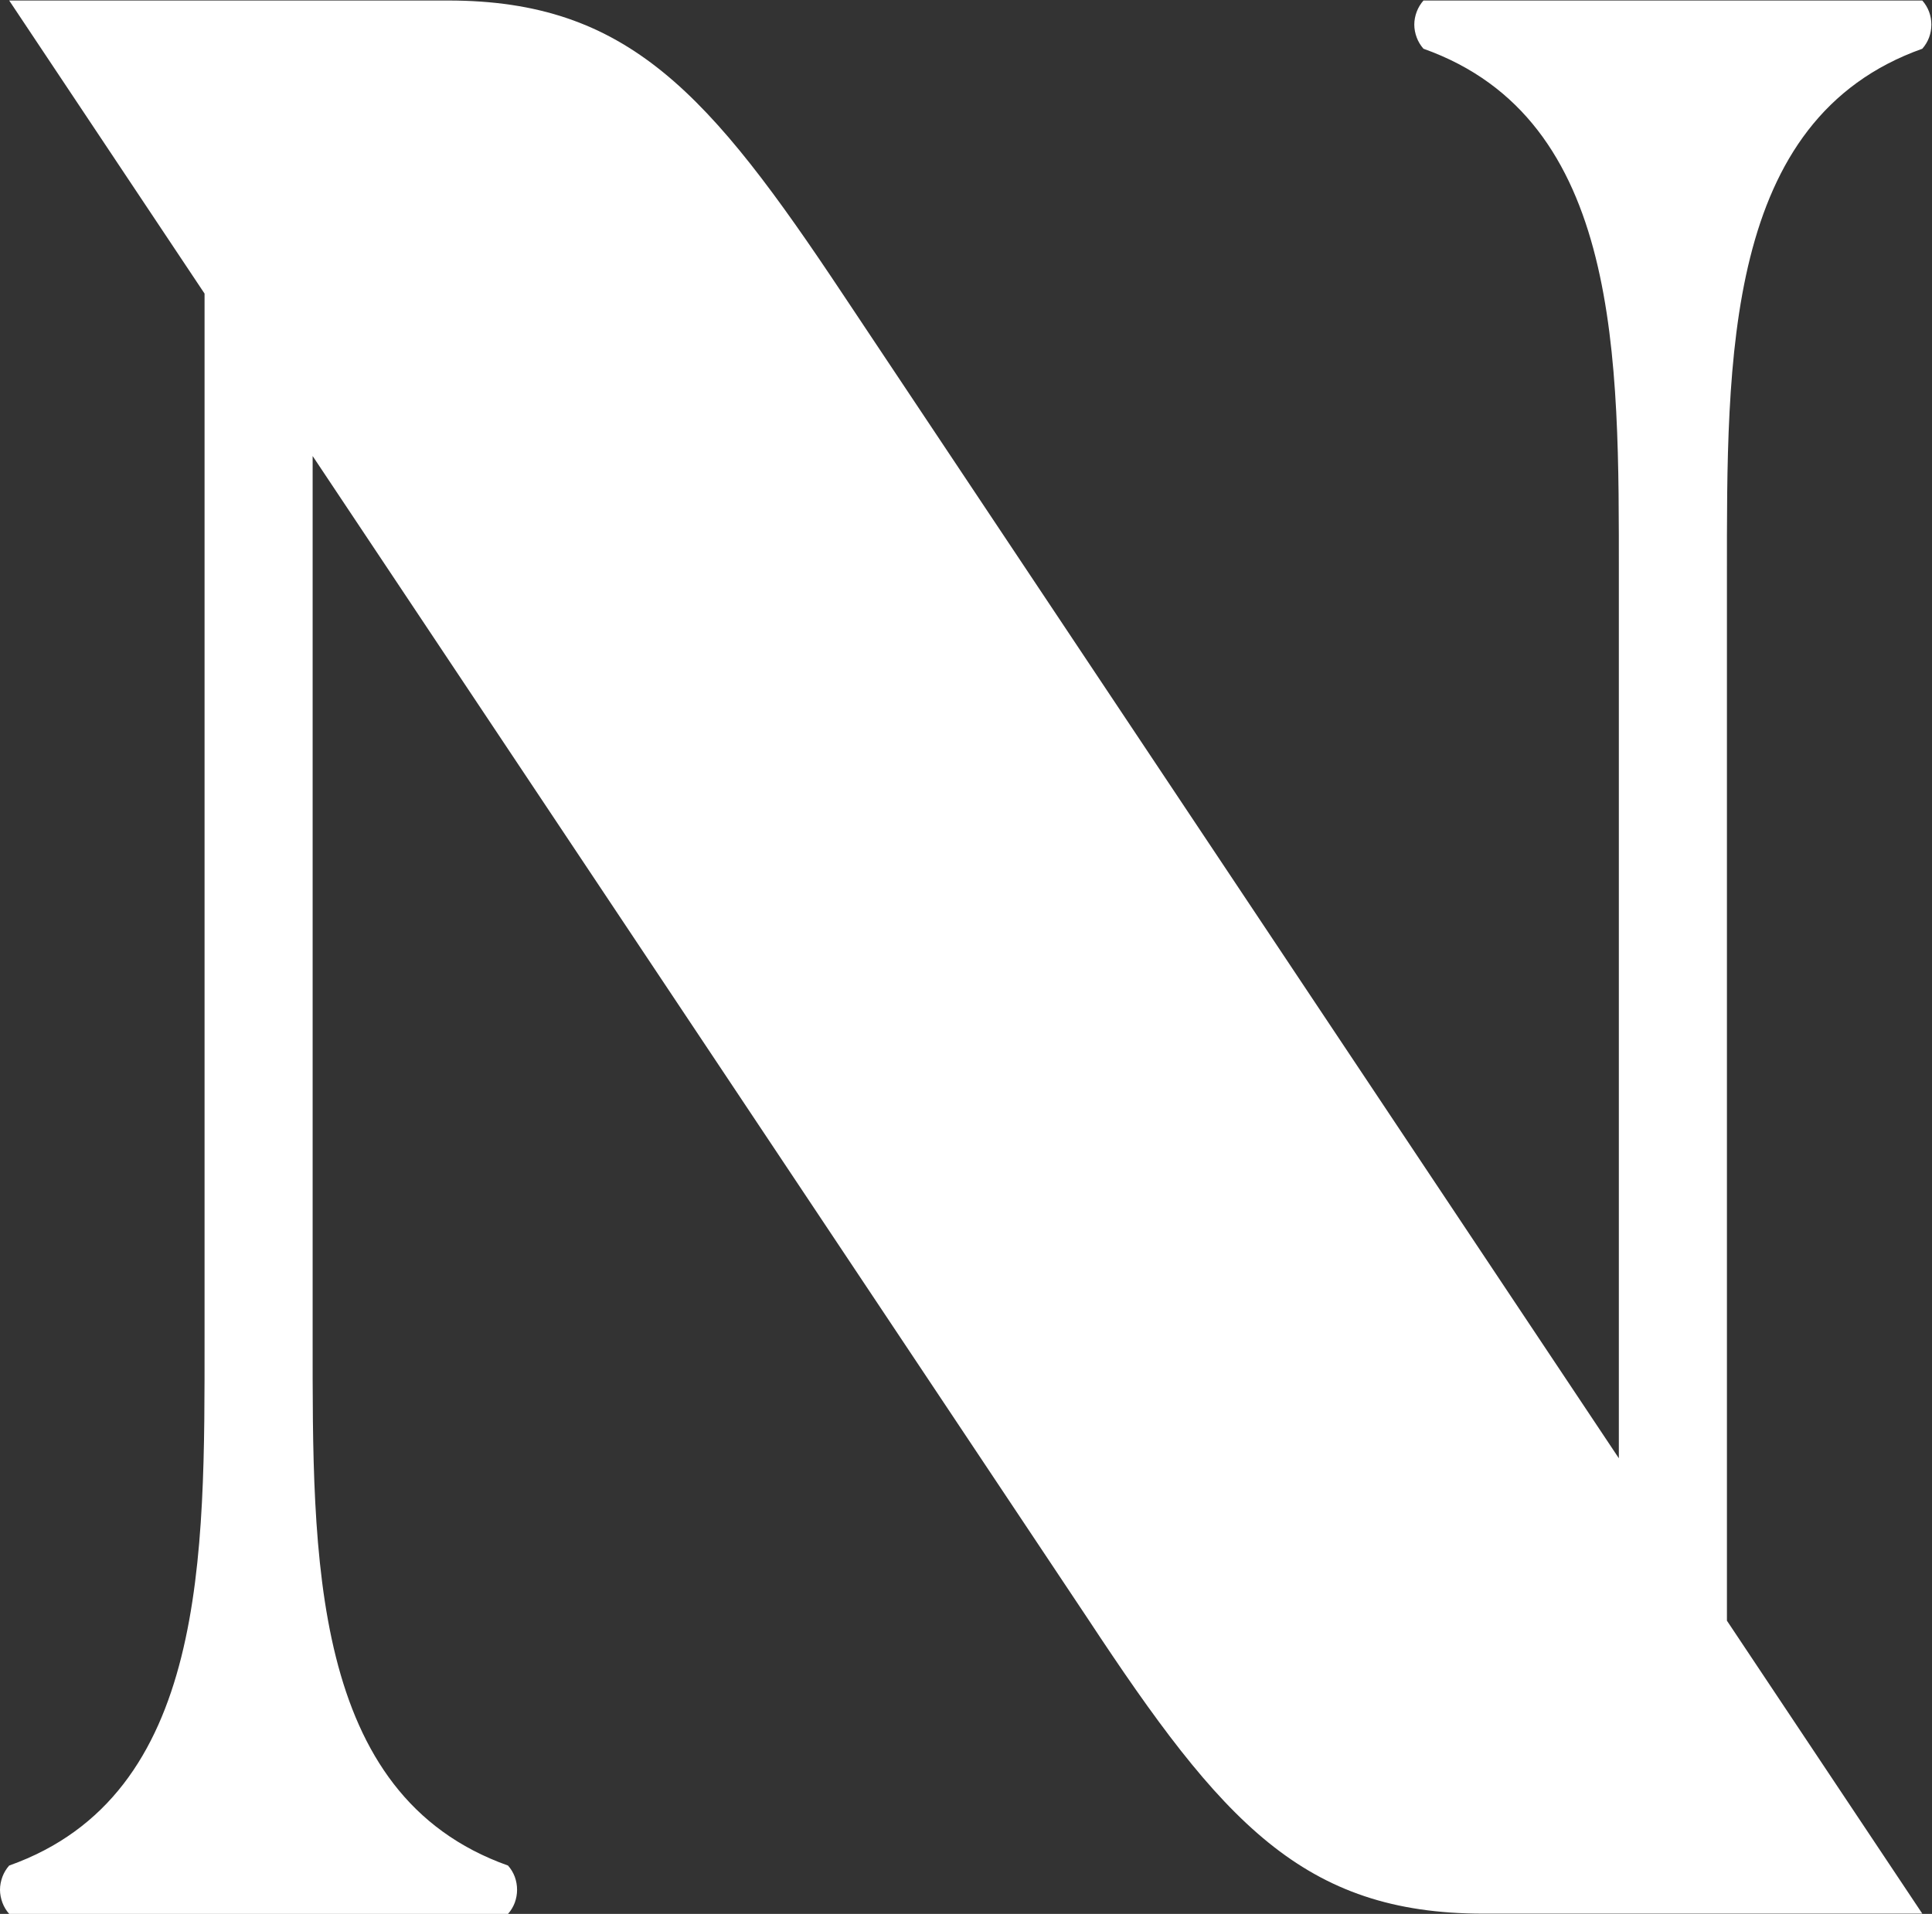 <svg version="1.2" xmlns="http://www.w3.org/2000/svg" viewBox="0 0 1514 1500" width="1514" height="1500">
	<rect x="0" y="0" width="1514" height="1500" fill="#333333" stroke="none"/>
	<title>sdsdsdf-svg</title>
	<style>
		.s0 { fill: #ffffff } 
	</style>
	<path id="Layer" class="s0" d="m1506.4 1499.8h-343.9c-141.3 0-205-71.8-309.8-230.8l-607.7-911.6v691.3c0 170.8-2.4 358.1 153.1 413.4 2.3 2.6 4.1 5.6 5.3 8.8 1.2 3.3 1.8 6.7 1.8 10.2 0 3.4-0.6 6.8-1.8 10.1-1.2 3.2-3 6.2-5.3 8.8h-390.9c-2.3-2.6-4.1-5.6-5.3-8.8-1.2-3.3-1.9-6.7-1.9-10.1 0-3.5 0.7-6.9 1.9-10.2 1.2-3.2 3-6.2 5.3-8.8 155.5-55.3 153.1-242.6 153.1-413.4v-818.6l-153.1-229.7h343.9c141.3 0 204.9 73 309.8 230.8l607.7 911.7v-691.3c0-170.7 2.4-358.1-153.1-413.4-2.3-2.6-4.1-5.6-5.3-8.8-1.2-3.2-1.9-6.7-1.9-10.1 0-3.5 0.7-6.9 1.9-10.1 1.2-3.2 3-6.2 5.3-8.8h390.9c2.3 2.6 4.1 5.6 5.3 8.8 1.2 3.2 1.8 6.6 1.8 10.1 0 3.4-0.6 6.9-1.8 10.1-1.2 3.2-3 6.2-5.3 8.8-155.5 55.3-153.1 242.8-153.1 413.4v818.6z"/>
</svg>